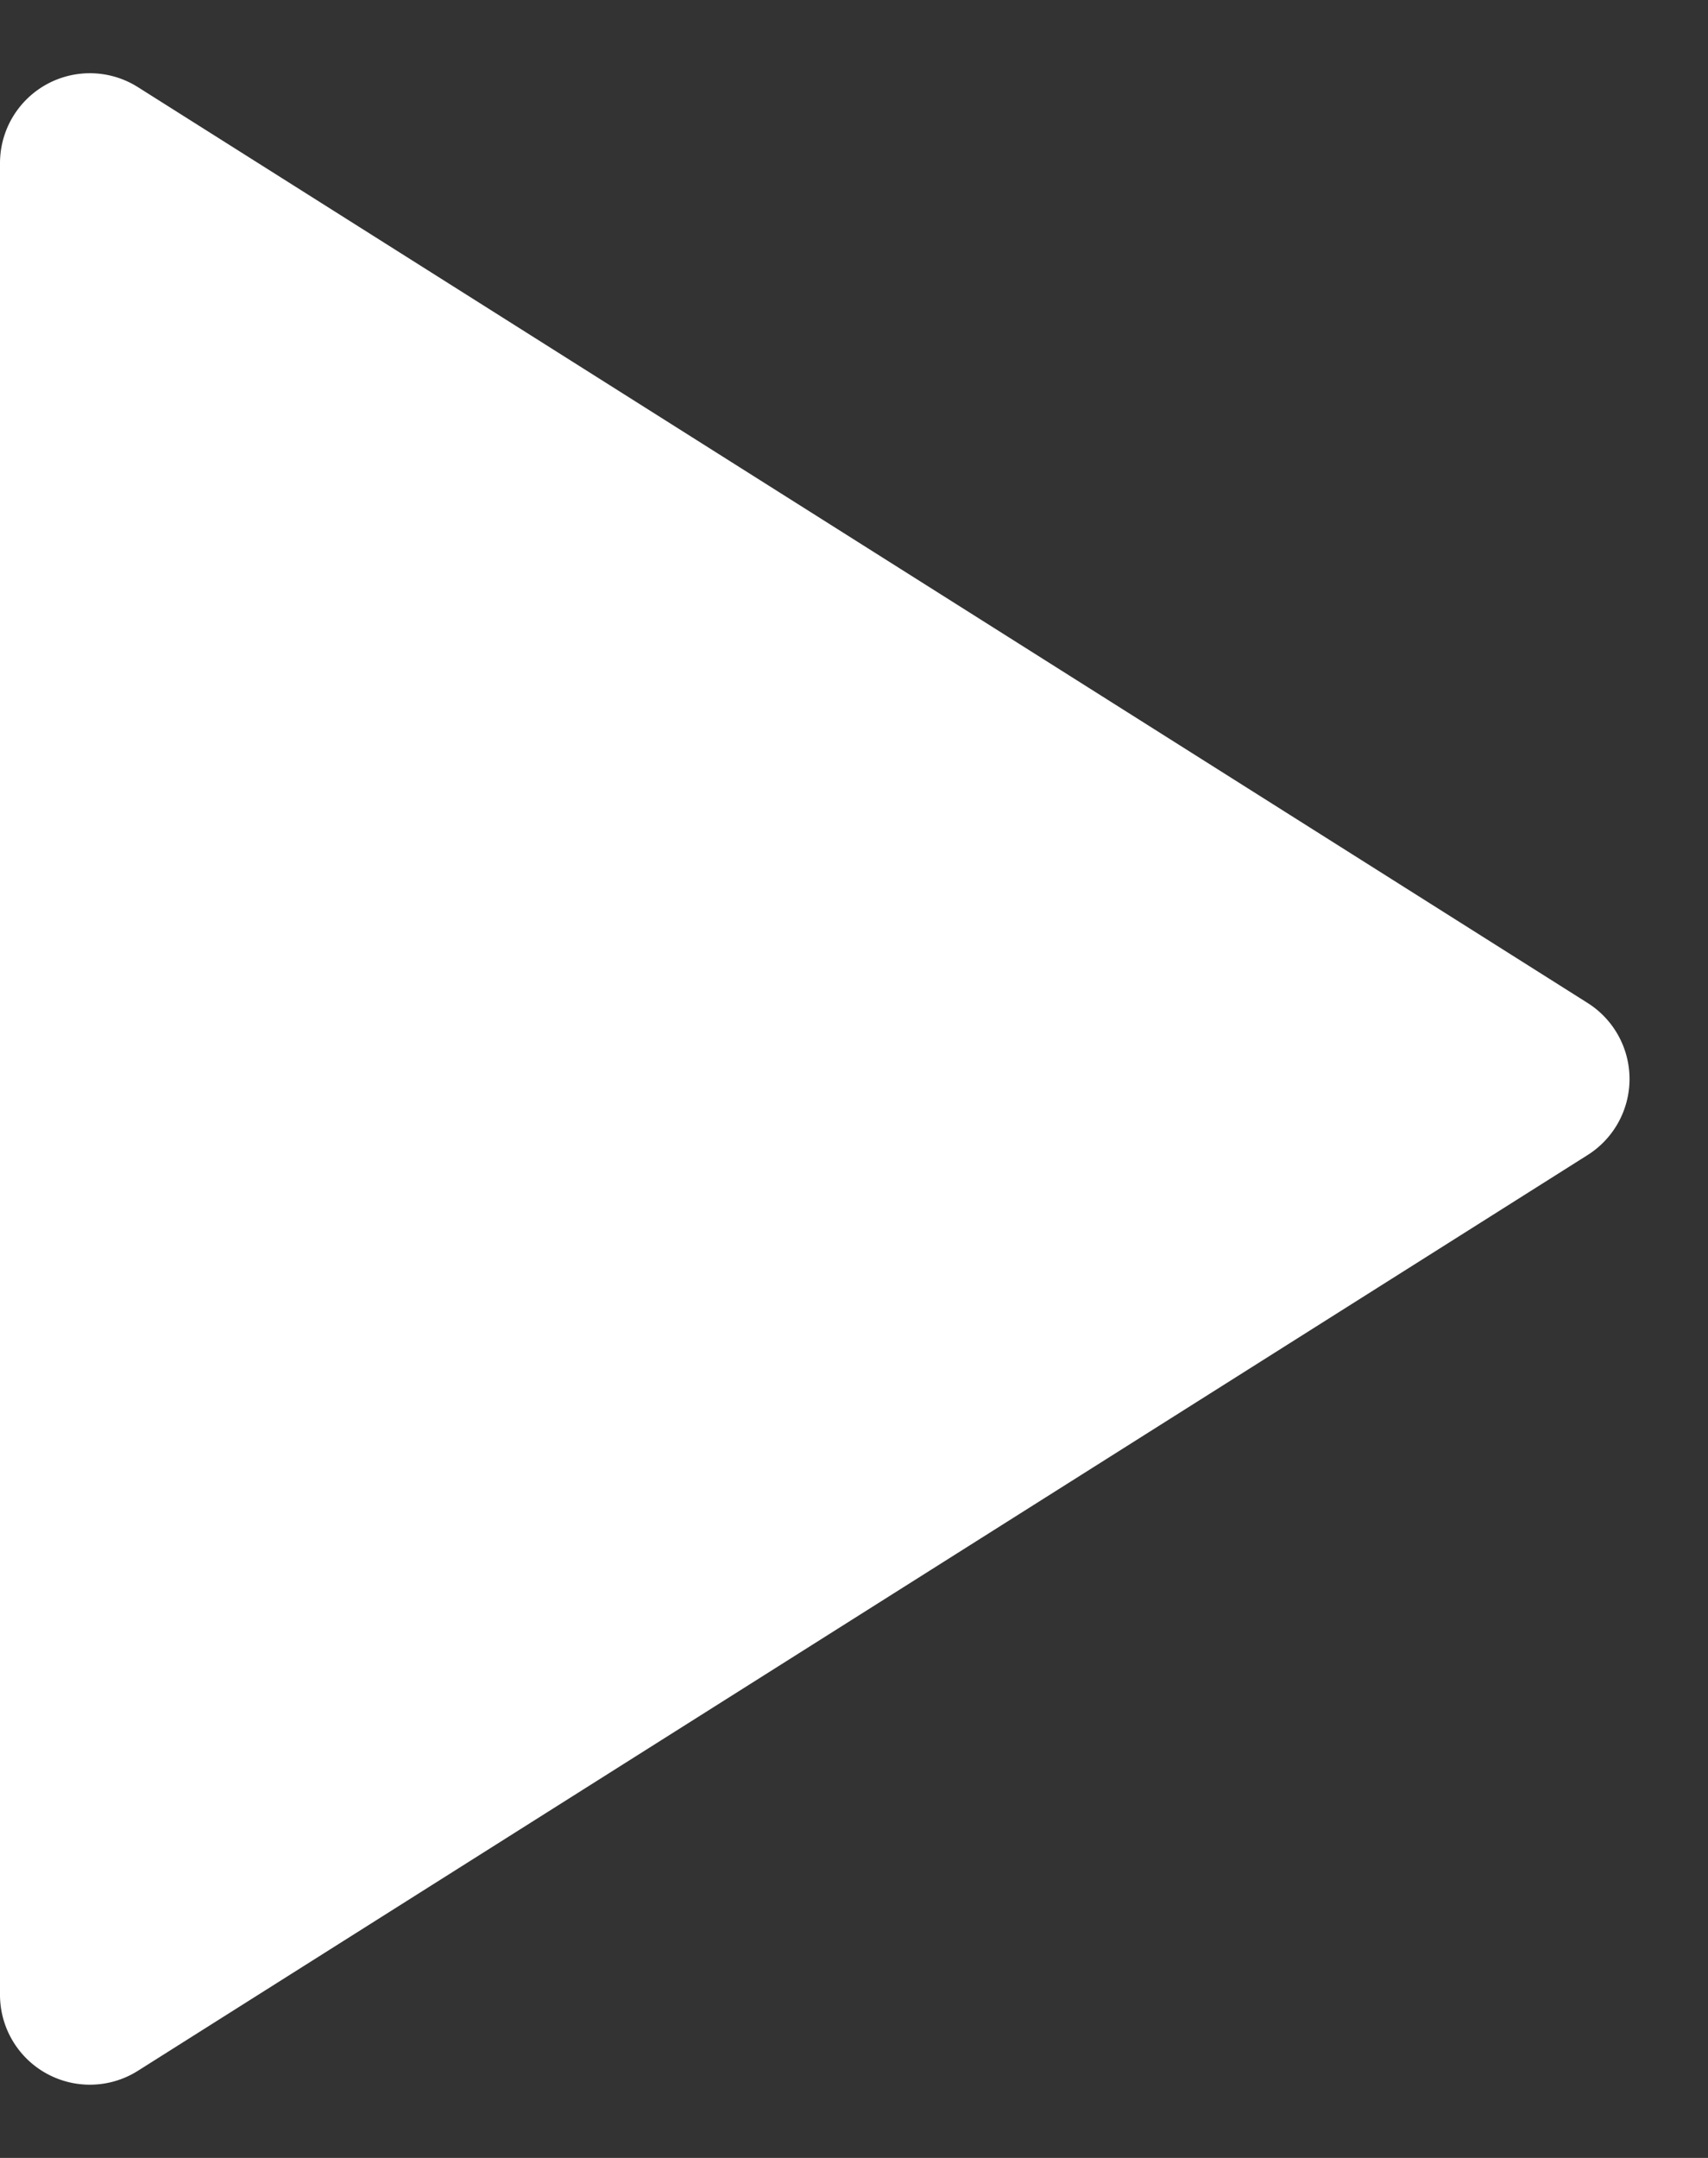 <svg xmlns="http://www.w3.org/2000/svg" width="19" height="24" viewBox="0 0 19 24">
  <rect x="0" y="0" width="19" height="24" fill="#333333" stroke="none"/>
  <path id="Polygone_1" data-name="Polygone 1" d="M11.155,1.339a1,1,0,0,1,1.691,0L23.031,17.466A1,1,0,0,1,22.186,19H1.814a1,1,0,0,1-.845-1.534Z" transform="translate(19) rotate(90)" fill="#fff"/>
</svg>

